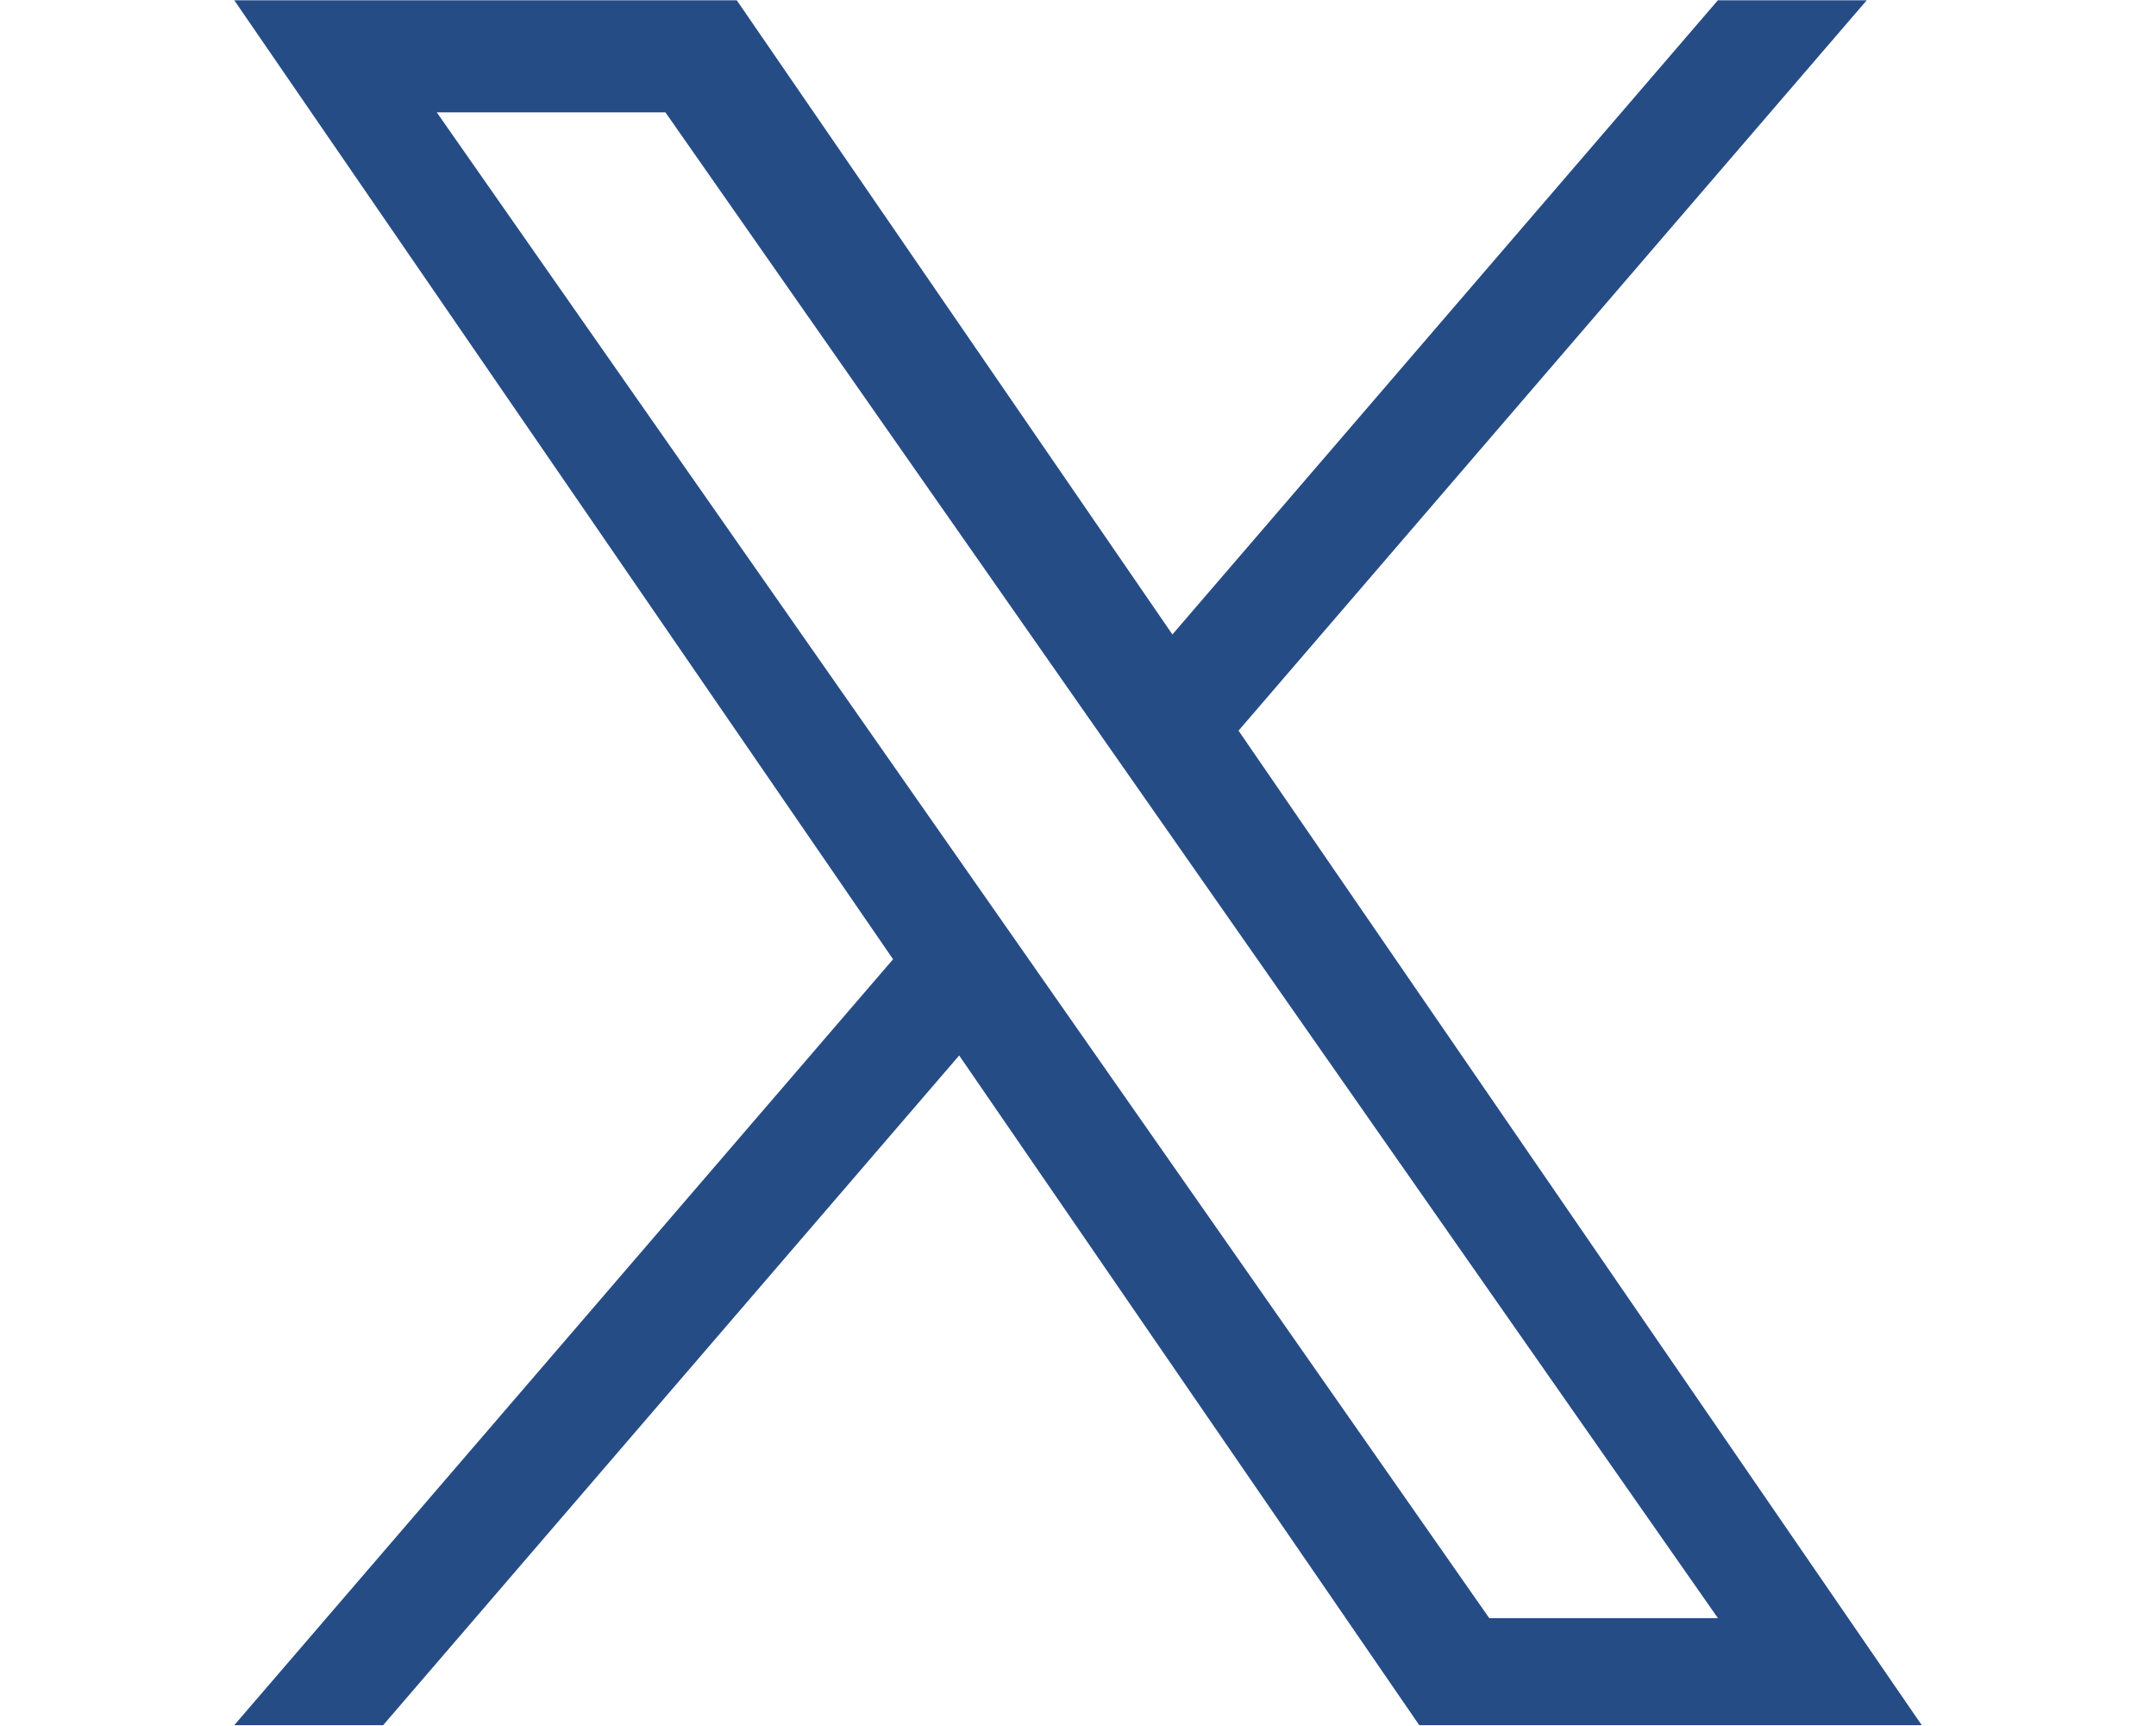 <?xml version="1.0" encoding="UTF-8"?>
<svg id="_レイヤー_1" xmlns="http://www.w3.org/2000/svg" version="1.1" viewBox="0 0 1533.18 1227.4">
  <!-- Generator: Adobe Illustrator 29.6.1, SVG Export Plug-In . SVG Version: 2.1.1 Build 9)  -->
  <defs>
    <style>
      .st0 {
        fill: #264c86;
      }
    </style>
  </defs>
  <path class="st0" d="M880.75,519.48L1327.48.2h-105.86l-387.89,450.89L523.92.2H166.59l468.49,681.82-468.49,544.55h105.87l409.63-476.15,327.18,476.15h357.33l-485.86-707.09h.03-.02ZM735.76,688.03l-47.47-67.89L310.6,79.9h162.6l304.8,435.99,47.47,67.89,396.2,566.72h-162.6l-323.31-462.45v-.03h0Z"/>
</svg>